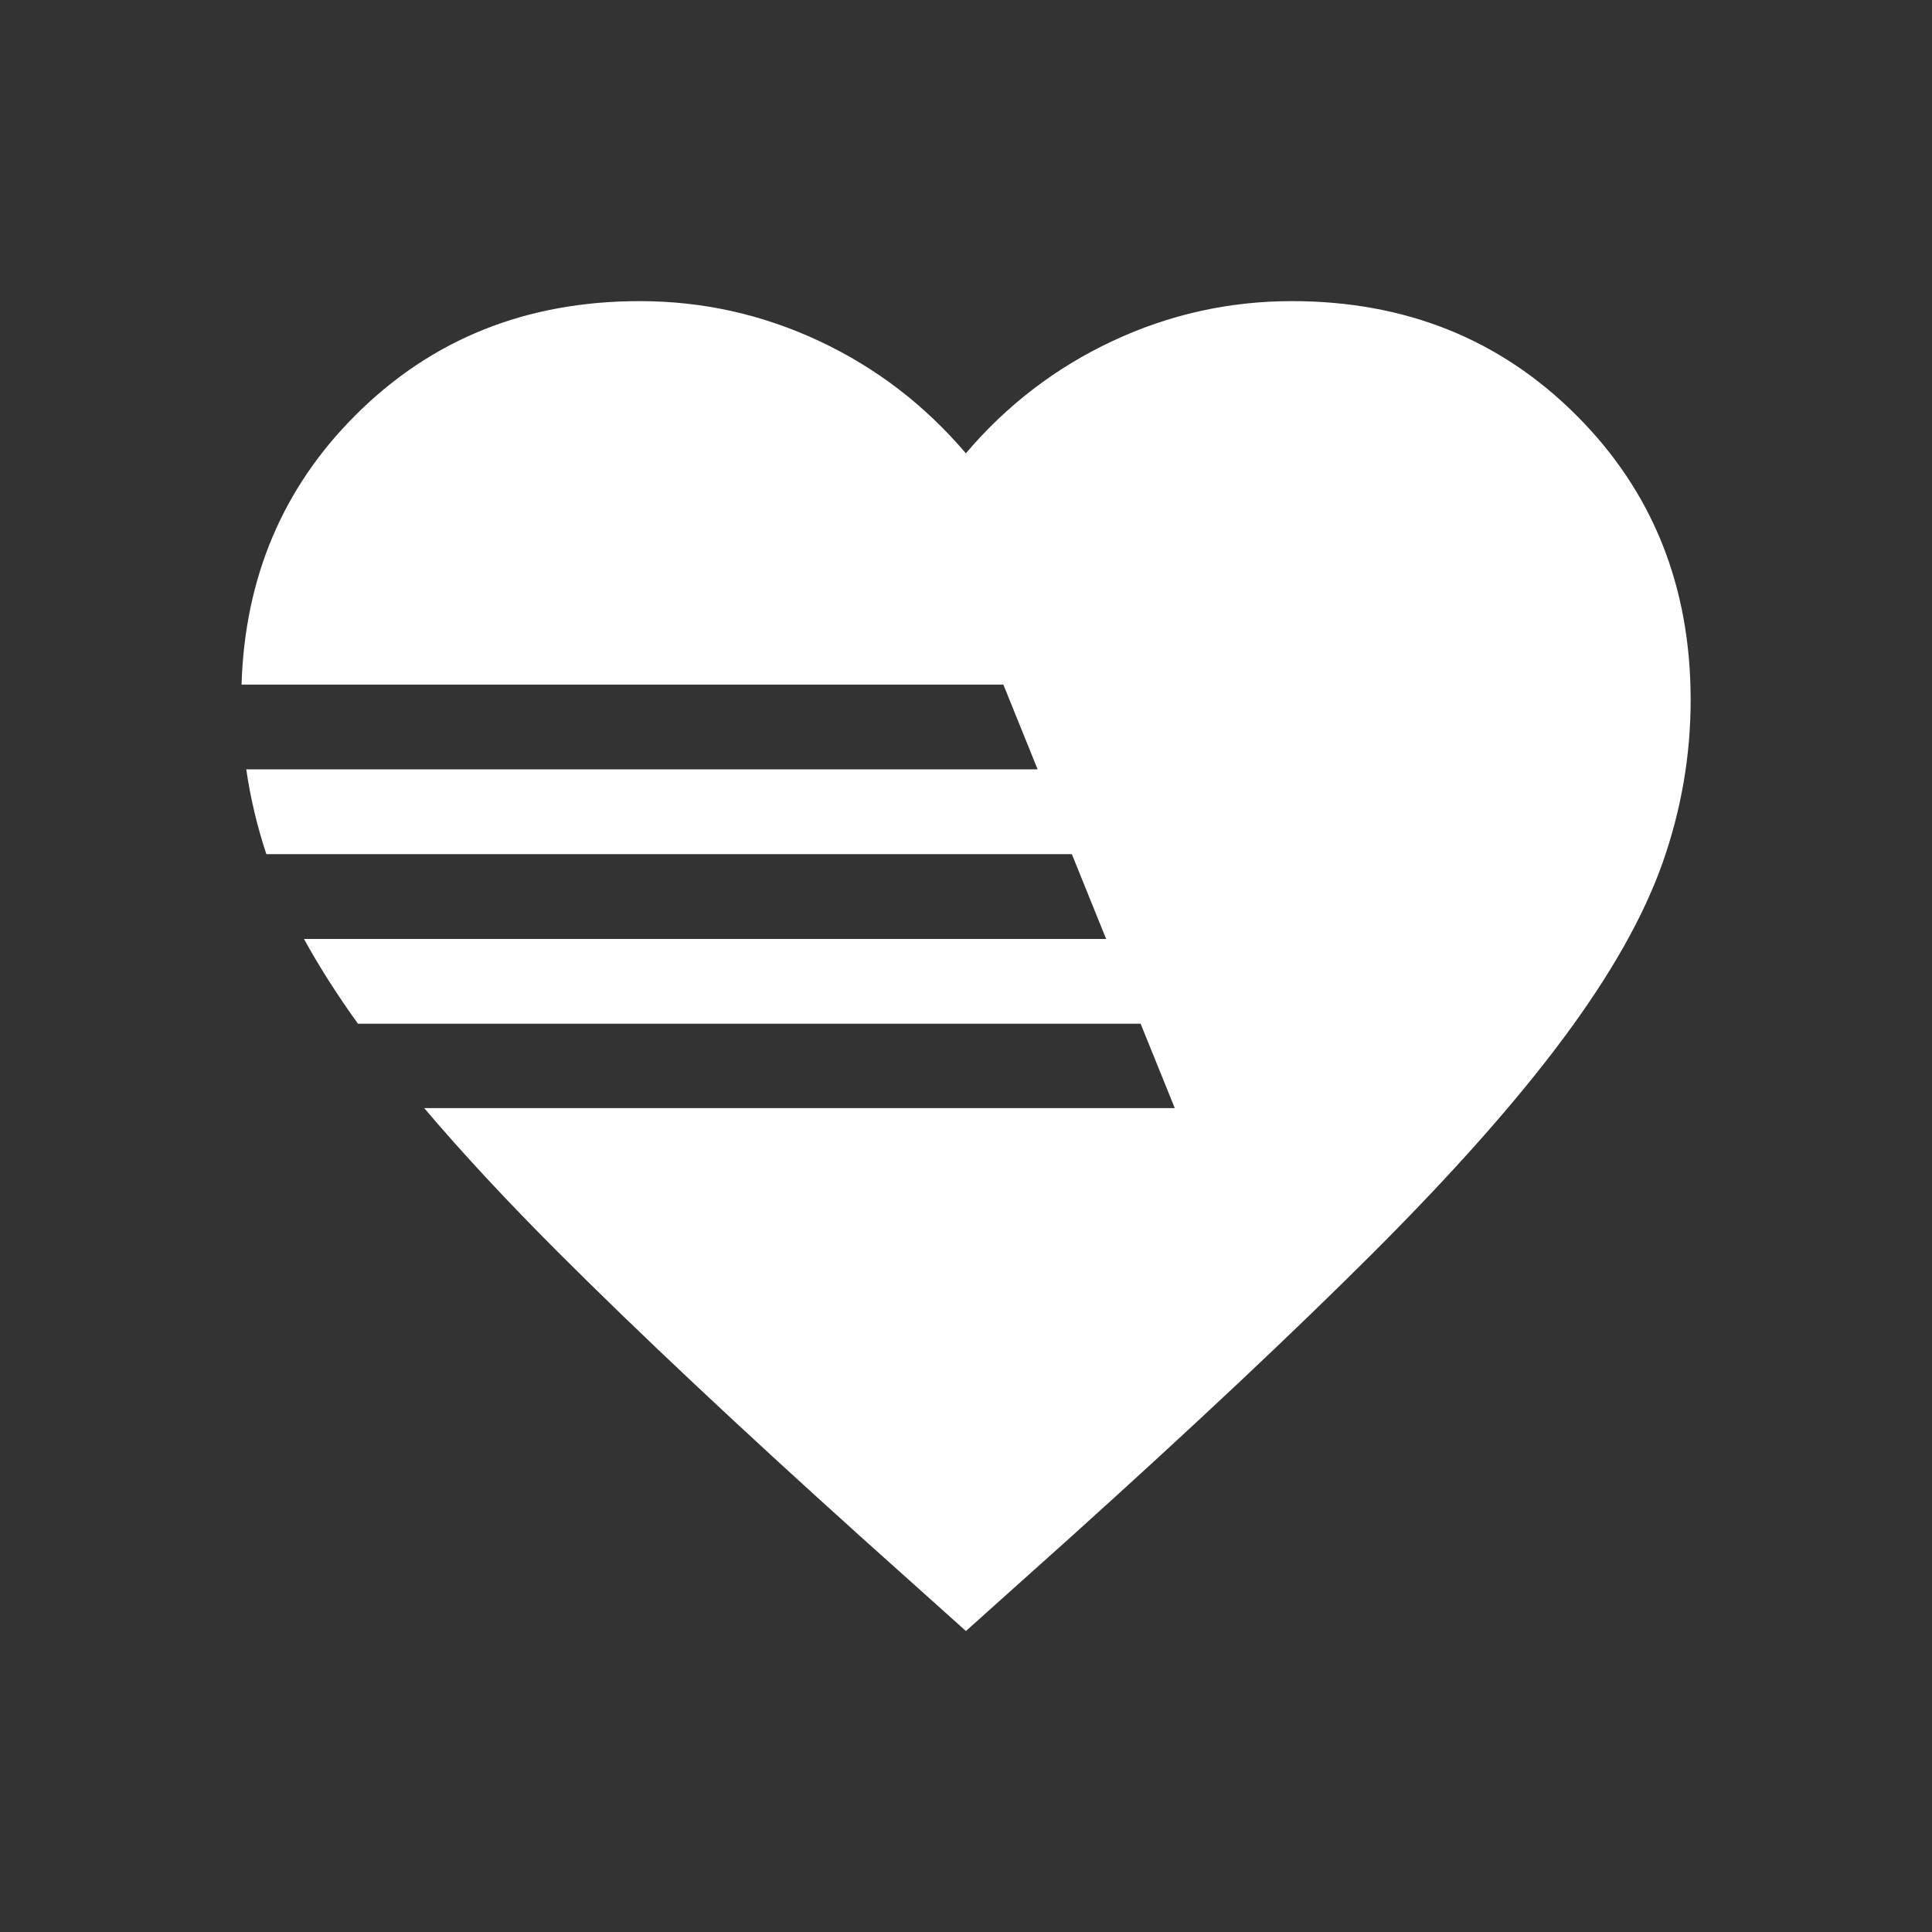 <svg xmlns="http://www.w3.org/2000/svg" id="Layer_1" viewBox="0 0 283.46 283.46"><rect x="0" y="0" width="283.46" height="283.46" fill="#333333" stroke="none"/><defs><style>      .st0 {        fill: #fff;      }    </style></defs><path class="st0" d="M231.28,60.93c-11.16-11.16-25.07-16.75-41.73-16.75-9.21,0-17.99,1.95-26.31,5.85-8.33,3.9-15.51,9.39-21.53,16.48-6.03-7.09-13.2-12.58-21.53-16.48-8.33-3.9-17.1-5.85-26.31-5.85-16.66,0-30.57,5.58-41.73,16.75-10.66,10.66-16.22,23.84-16.7,39.51h111.77l5.03,12.44H36.13c.61,4.19,1.59,8.34,2.95,12.44h118.18l5.03,12.44H44.6c2.18,3.98,4.82,8.13,7.92,12.44h114.83l5.01,12.38H62.24c5.56,6.56,12.11,13.61,19.67,21.17,11.7,11.7,26.49,25.61,44.39,41.73l15.42,13.82,15.42-13.82c17.9-16.13,32.69-30.04,44.39-41.73,11.7-11.7,21-22.19,27.91-31.5,6.91-9.3,11.74-17.85,14.49-25.65,2.75-7.8,4.12-15.77,4.12-23.92,0-16.66-5.58-30.57-16.75-41.73Z"></path></svg>